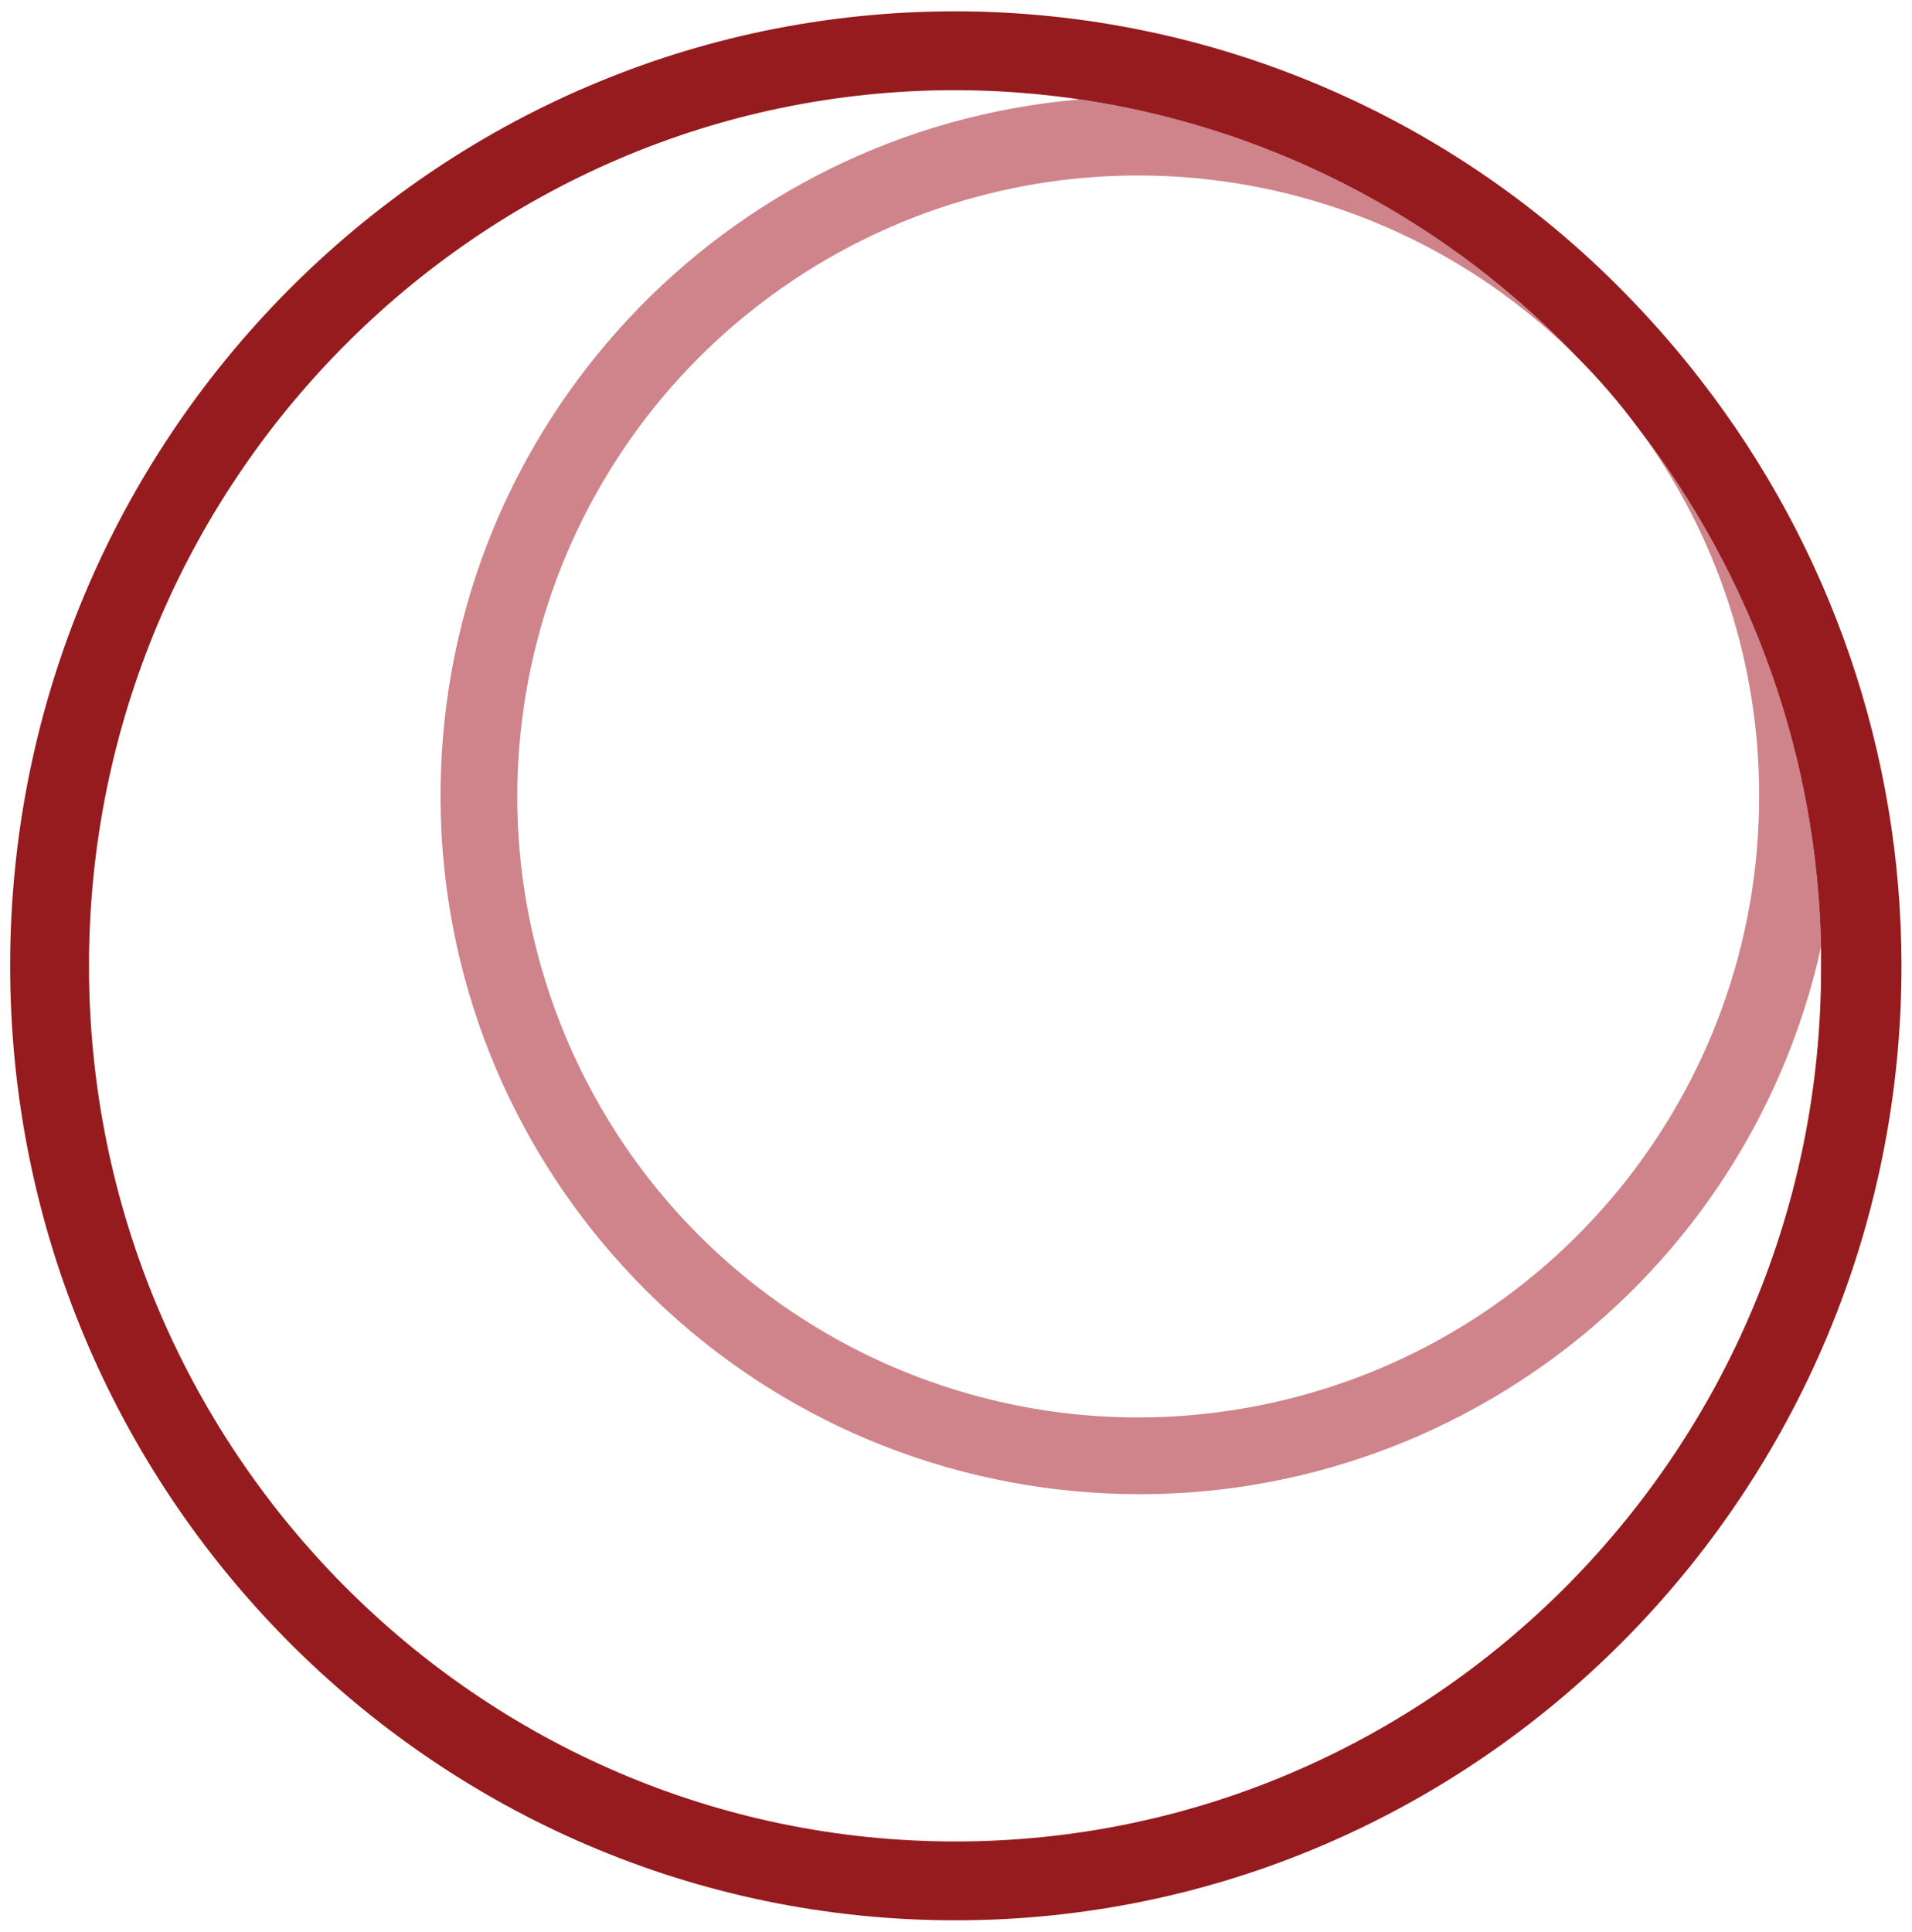 <?xml version="1.0" encoding="UTF-8"?> <svg xmlns="http://www.w3.org/2000/svg" xmlns:xlink="http://www.w3.org/1999/xlink" width="98px" height="99px" viewBox="0 0 98 99" version="1.1"><title>B30FFDEB-2207-4658-A4F1-7E55B7EDDEC8</title><g id="Brands-Repaired-Detail" stroke="none" stroke-width="1" fill="none" fill-rule="evenodd"><g id="NTE-Brands-Repaired-Detail-Assets" transform="translate(-489, -2996)"><g id="Lathe" transform="translate(489.52, 2996.58)"><g transform="translate(0, 0)"><path d="M26.097,40.181 C26.08,53.985 34.978,66.222 48.116,70.46 C61.254,74.698 75.626,69.969 83.679,58.756 C91.732,47.544 91.625,32.414 83.413,21.318 C82.444,20.058 81.405,18.854 80.301,17.711 C71.217,8.63 57.557,5.917 45.691,10.835 C33.826,15.754 26.092,27.336 26.097,40.181 L26.097,40.181 Z" id="Path"></path><path d="M57.871,75.997 C38.699,75.979 22.943,60.863 22.131,41.708 C21.318,22.553 35.738,6.157 54.841,4.516 C52.723,4.203 50.586,4.045 48.445,4.041 C23.965,4.041 4.041,24.177 4.041,48.92 C4.041,73.663 23.965,93.799 48.445,93.799 C72.925,93.799 92.9,73.663 92.9,48.92 C92.9,48.597 92.9,48.283 92.9,47.97 C89.227,64.363 74.67,76.01 57.871,75.997 Z" id="Path"></path><path d="M89.646,40.181 C89.674,55.366 78.97,68.456 64.081,71.443 C49.192,74.43 34.268,66.482 28.436,52.461 C22.604,38.44 27.491,22.252 40.106,13.8 C52.722,5.347 69.552,6.985 80.301,17.711 C73.515,10.596 64.547,5.952 54.82,4.516 C36.514,6.079 22.36,21.244 22.064,39.615 C21.768,57.986 35.424,73.6 53.671,75.752 C71.918,77.904 88.833,65.896 92.819,47.96 C92.634,38.295 89.335,28.948 83.413,21.308 C87.465,26.765 89.651,33.383 89.646,40.181 Z" id="Path" fill="#CE848A" fill-rule="nonzero"></path><path d="M86.656,18.903 C85.568,17.494 84.404,16.145 83.17,14.862 C74.107,5.378 61.563,0.01 48.445,0 C21.732,0 0,21.944 0,48.92 C0,75.896 21.732,97.84 48.445,97.84 C75.158,97.84 96.941,75.896 96.941,48.92 C96.94,38.05 93.321,27.49 86.656,18.903 Z M48.445,93.799 C23.965,93.799 4.041,73.663 4.041,48.92 C4.041,24.177 23.965,4.041 48.445,4.041 C60.483,4.063 71.99,9.001 80.301,17.711 C81.426,18.835 82.466,20.04 83.413,21.318 C89.335,28.958 92.634,38.305 92.819,47.97 C92.819,48.283 92.819,48.597 92.819,48.92 C92.9,73.663 72.925,93.799 48.445,93.799 Z" id="Shape" fill="#951B1E" fill-rule="nonzero"></path></g></g></g></g></svg> 